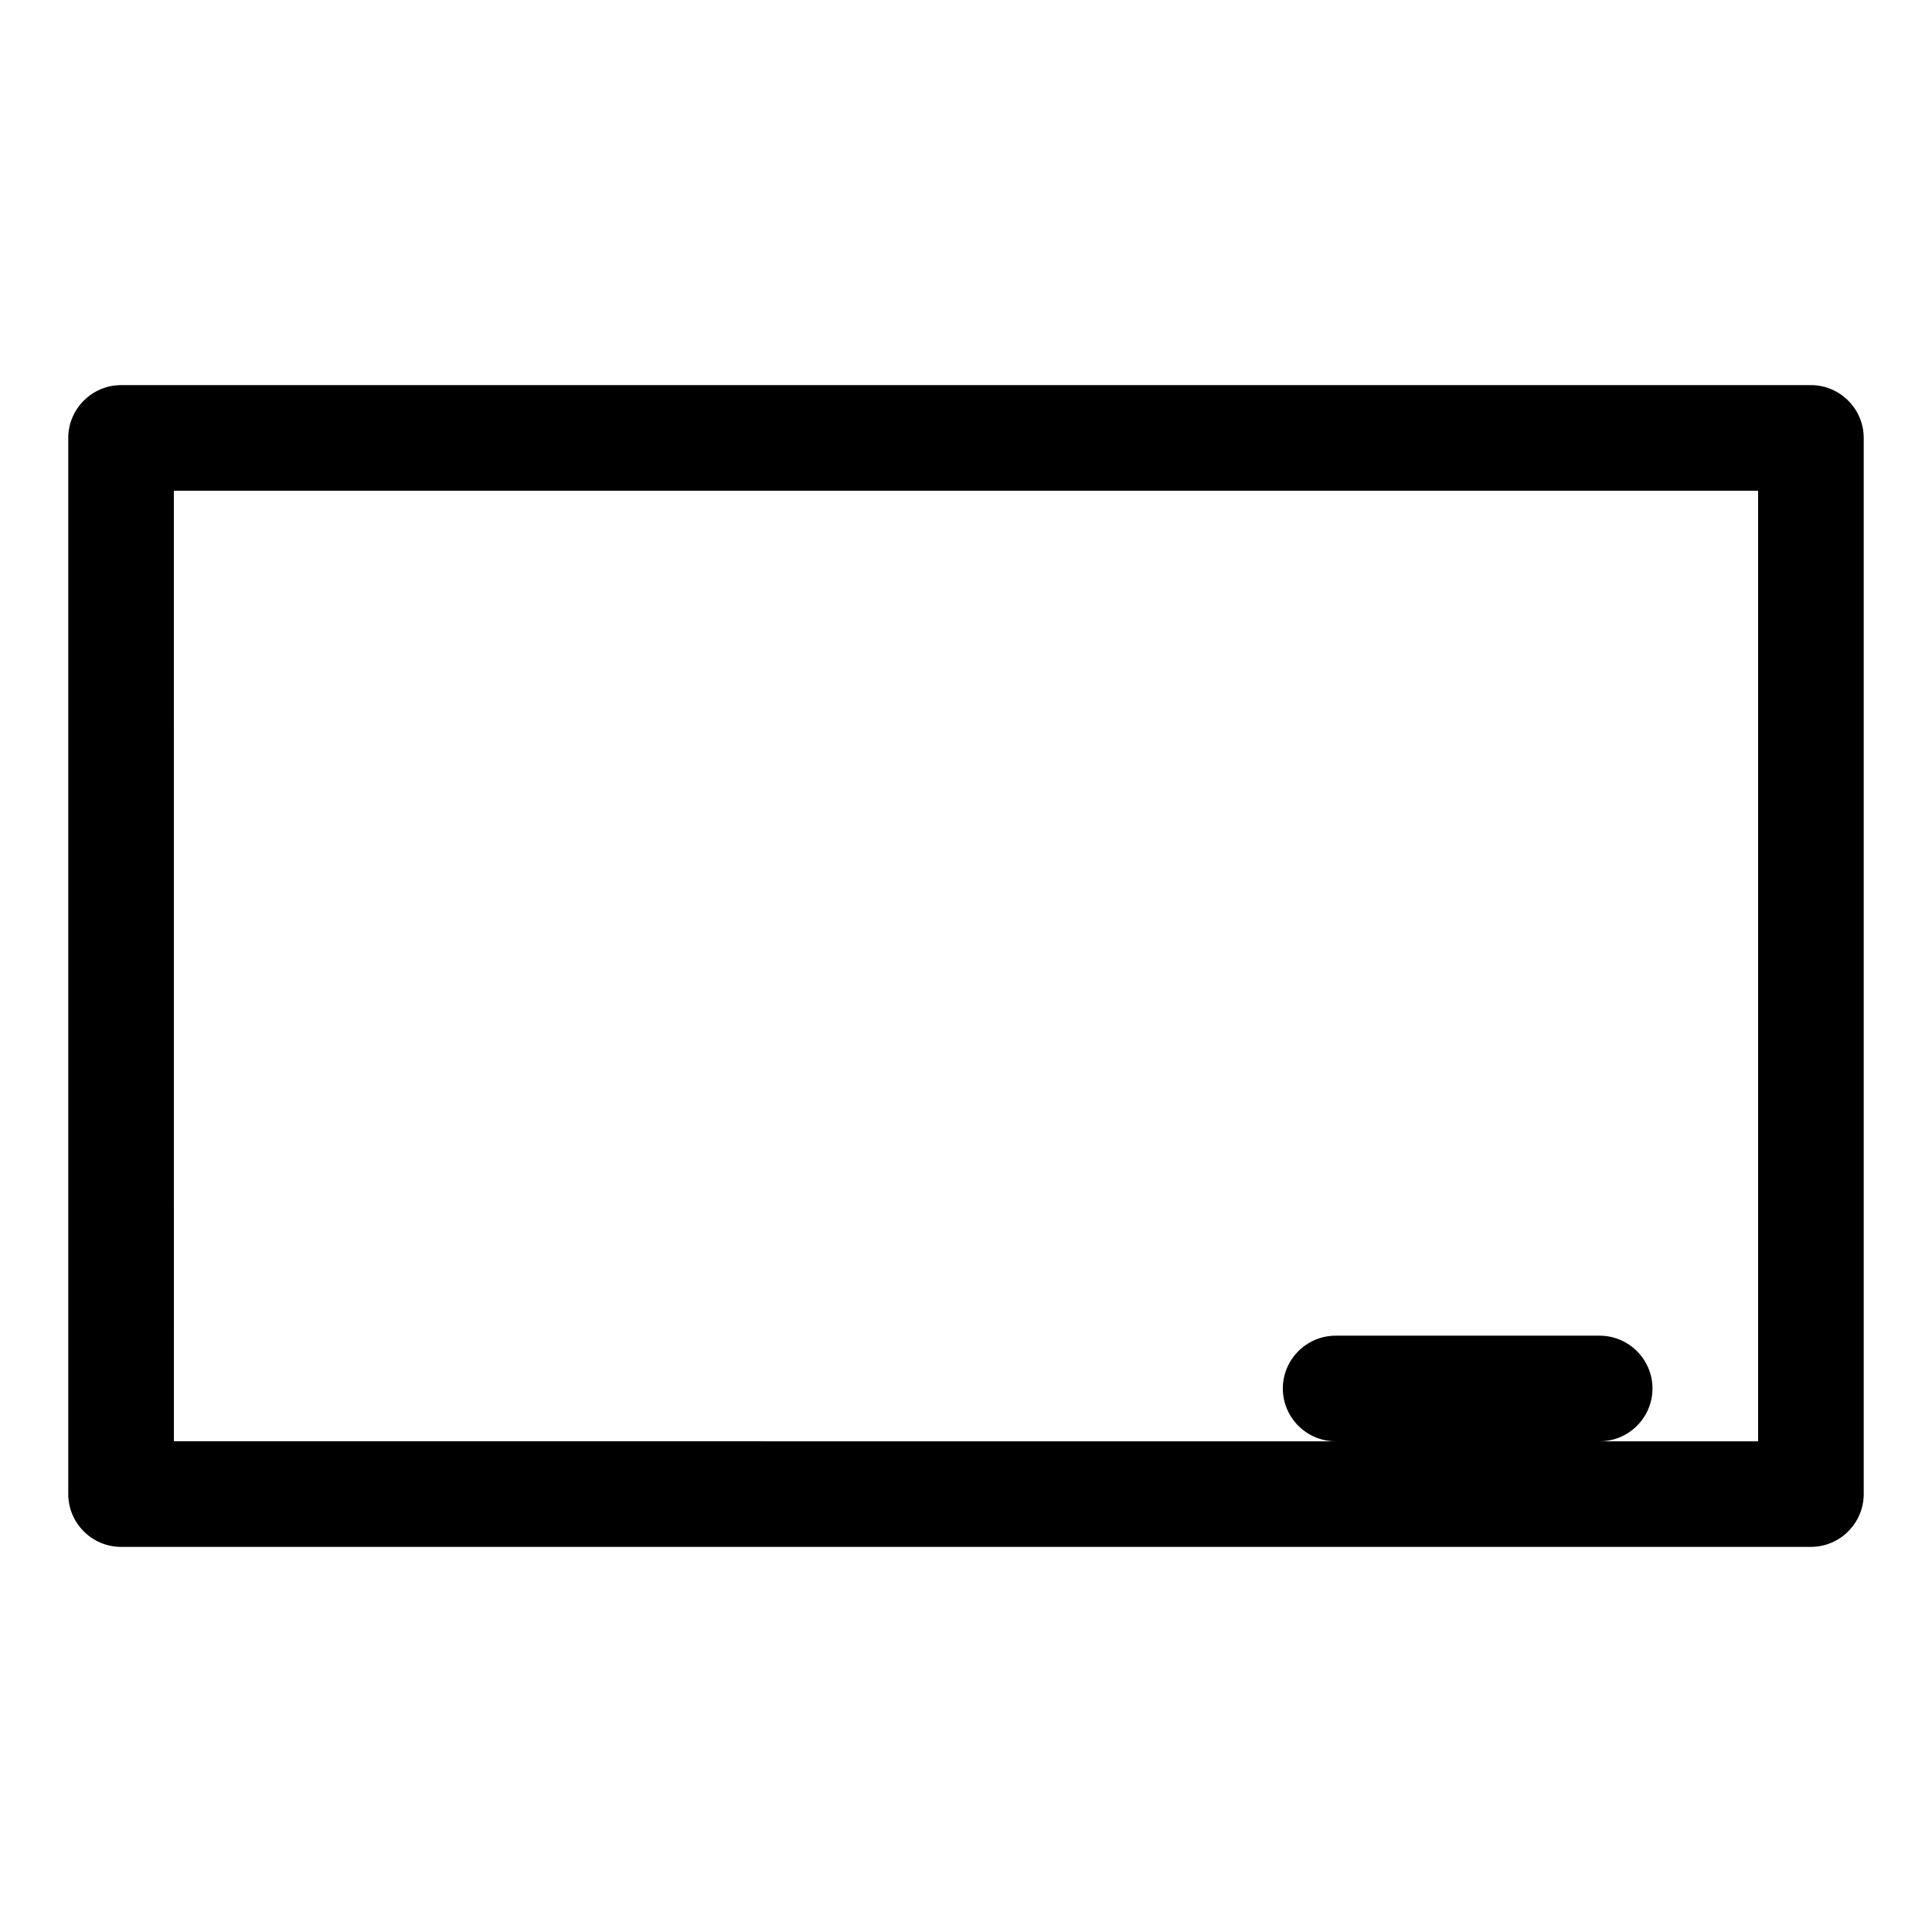 <?xml version="1.0" encoding="UTF-8"?>
<!-- Uploaded to: SVG Repo, www.svgrepo.com, Generator: SVG Repo Mixer Tools -->
<svg fill="#000000" width="800px" height="800px" version="1.1" viewBox="144 144 512 512" xmlns="http://www.w3.org/2000/svg">
 <path d="m176.08 553.94h447.83c7.695 0 13.996-6.297 13.996-13.996v-279.89c0-7.695-6.297-13.996-13.996-13.996l-447.83 0.004c-7.695 0-13.992 6.297-13.992 13.992v279.89c0 7.699 6.297 13.996 13.992 13.996zm13.996-279.89h419.84v251.91h-41.984c7.695 0 13.996-6.297 13.996-13.996 0-7.695-6.297-13.996-13.996-13.996h-69.973c-7.695 0-13.996 6.297-13.996 13.996 0 7.695 6.297 13.996 13.996 13.996l-307.88-0.004z"/>
</svg>